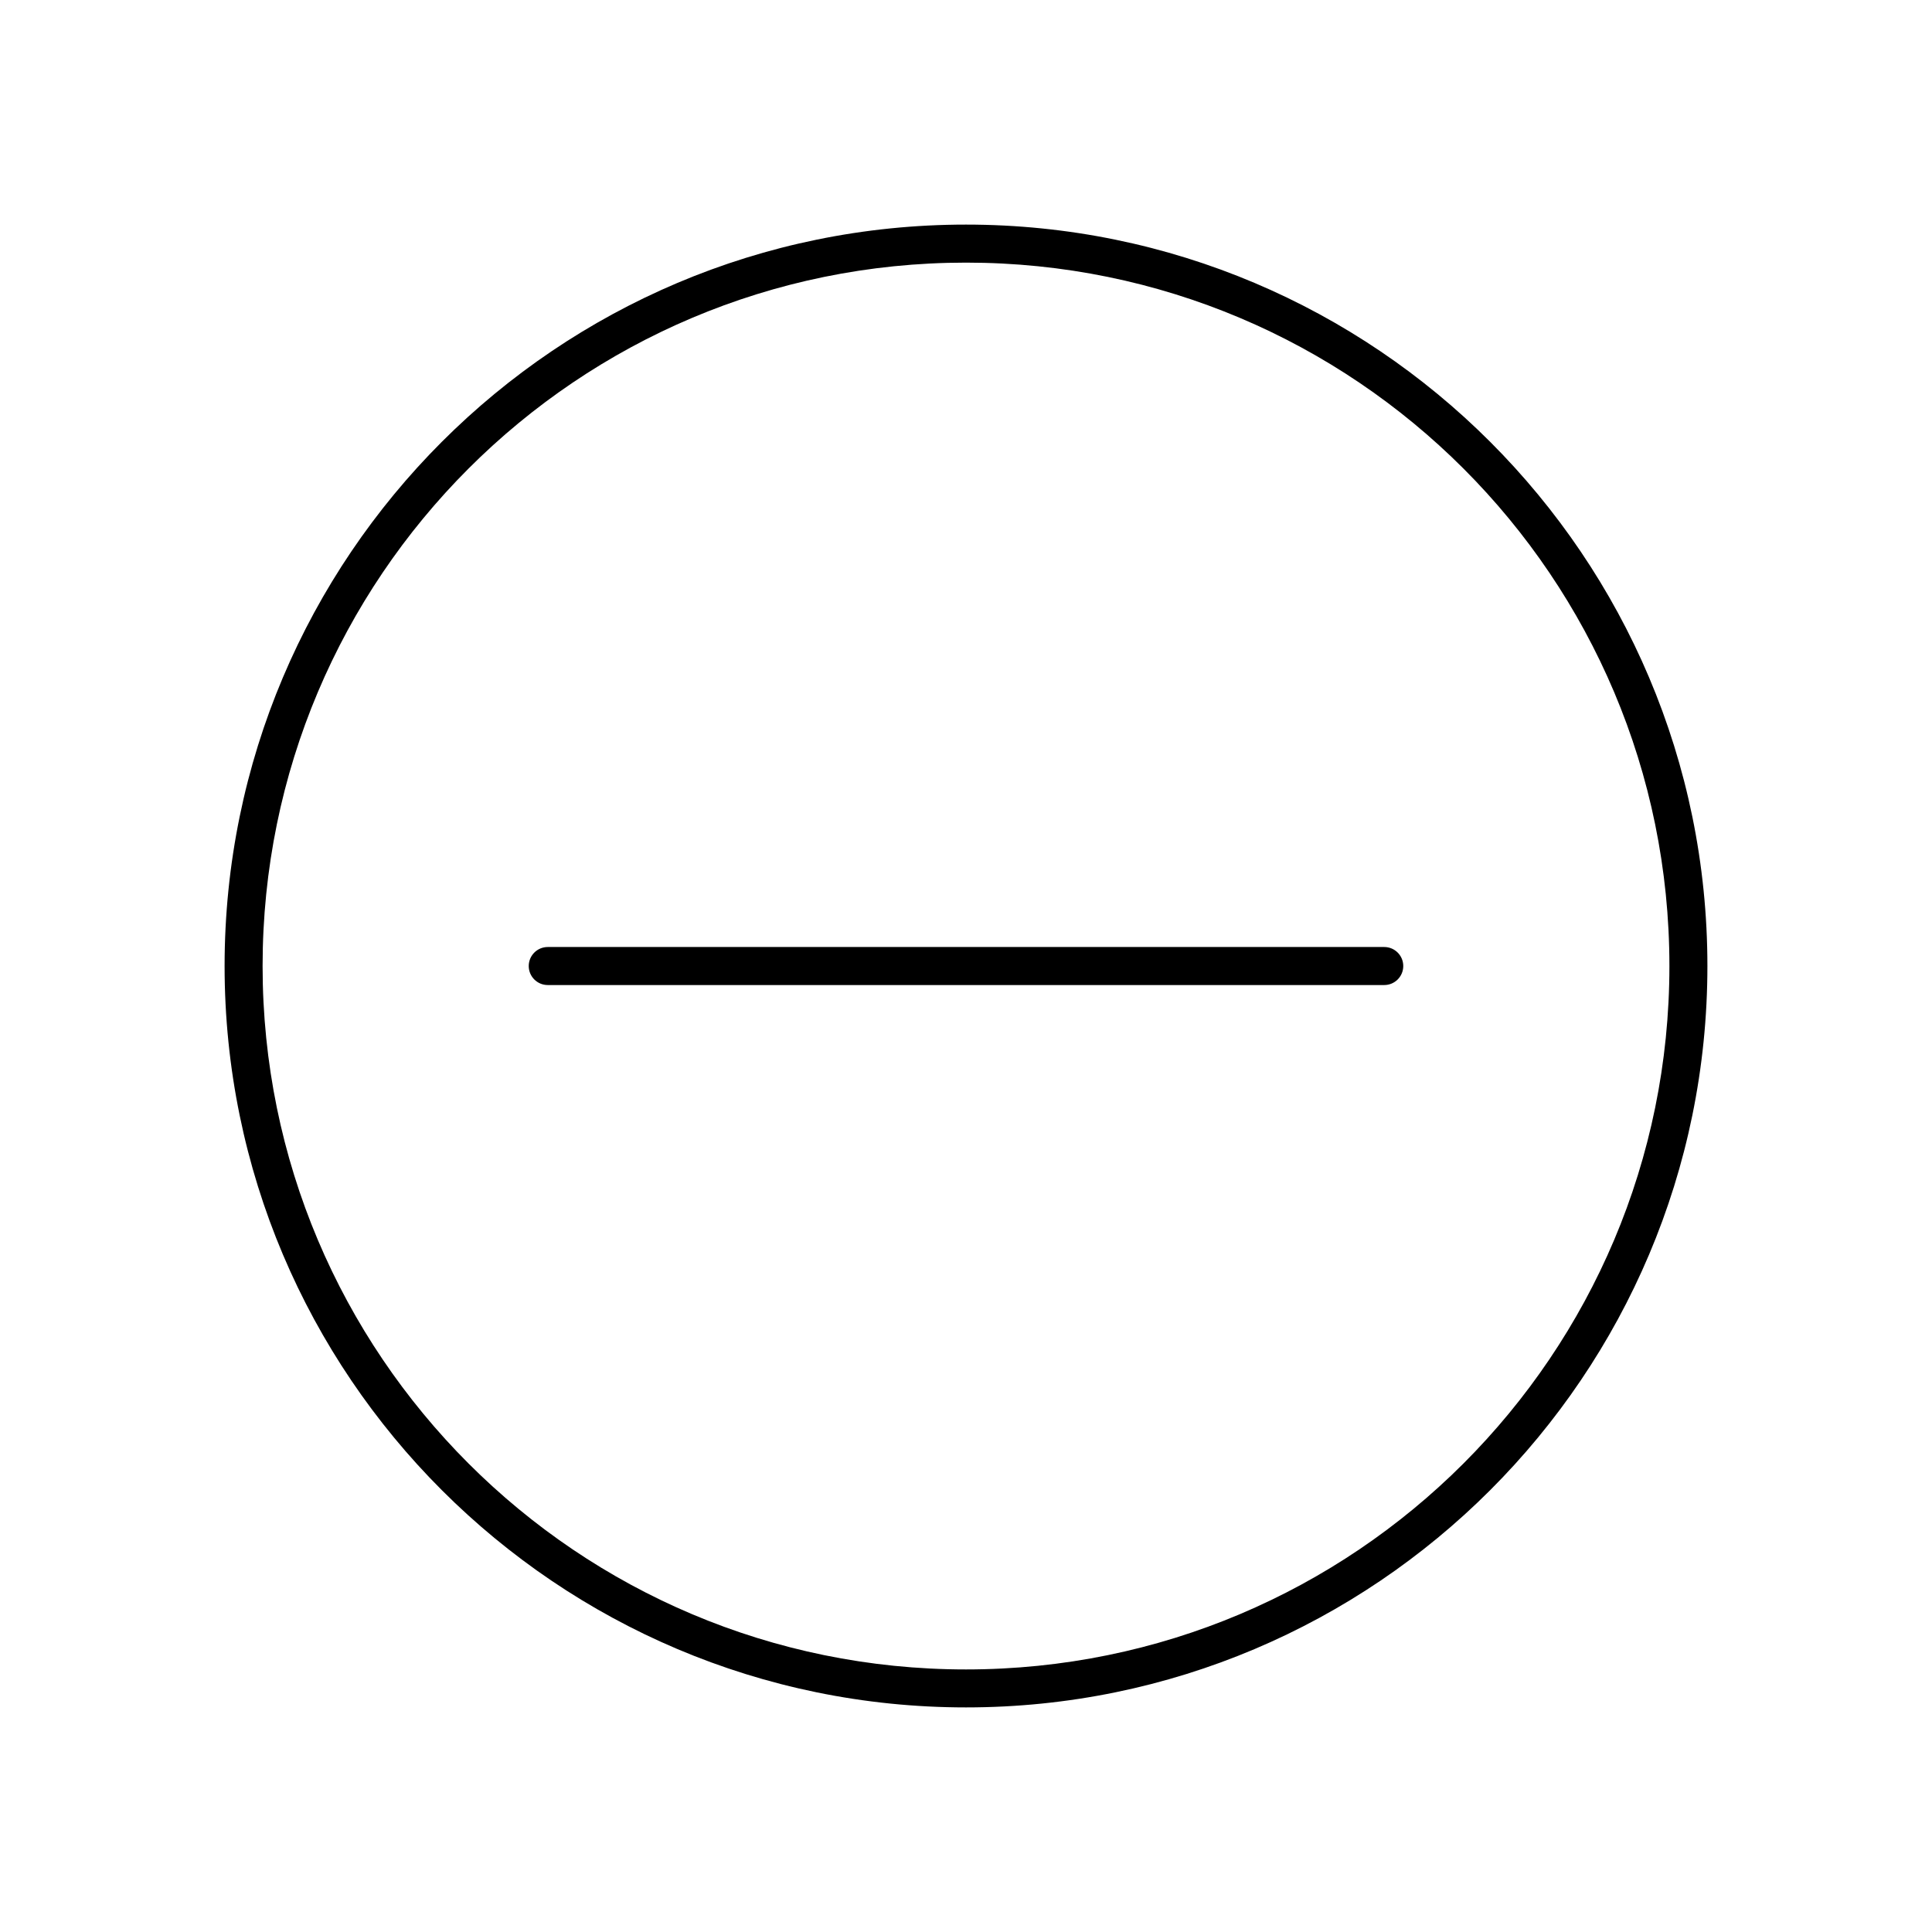 <?xml version="1.0" encoding="UTF-8"?>
<!-- Uploaded to: SVG Repo, www.svgrepo.com, Generator: SVG Repo Mixer Tools -->
<svg fill="#000000" width="800px" height="800px" version="1.1" viewBox="144 144 512 512" xmlns="http://www.w3.org/2000/svg">
 <path d="m400 203.52c-108.46 0-196.48 88.027-196.48 196.48s88.031 196.48 196.48 196.48c108.46 0 196.48-88.027 196.48-196.48s-88.027-196.48-196.48-196.48zm0 10.078c103.01 0 186.41 83.398 186.41 186.41 0 103.01-83.398 186.41-186.41 186.41s-186.41-83.398-186.41-186.41c0-103.01 83.398-186.41 186.41-186.41zm-110.84 181.37c-2.781 0-5.039 2.254-5.039 5.039 0 2.781 2.254 5.039 5.039 5.039h221.68c2.781 0 5.039-2.258 5.039-5.039s-2.254-5.039-5.039-5.039z"/>
</svg>